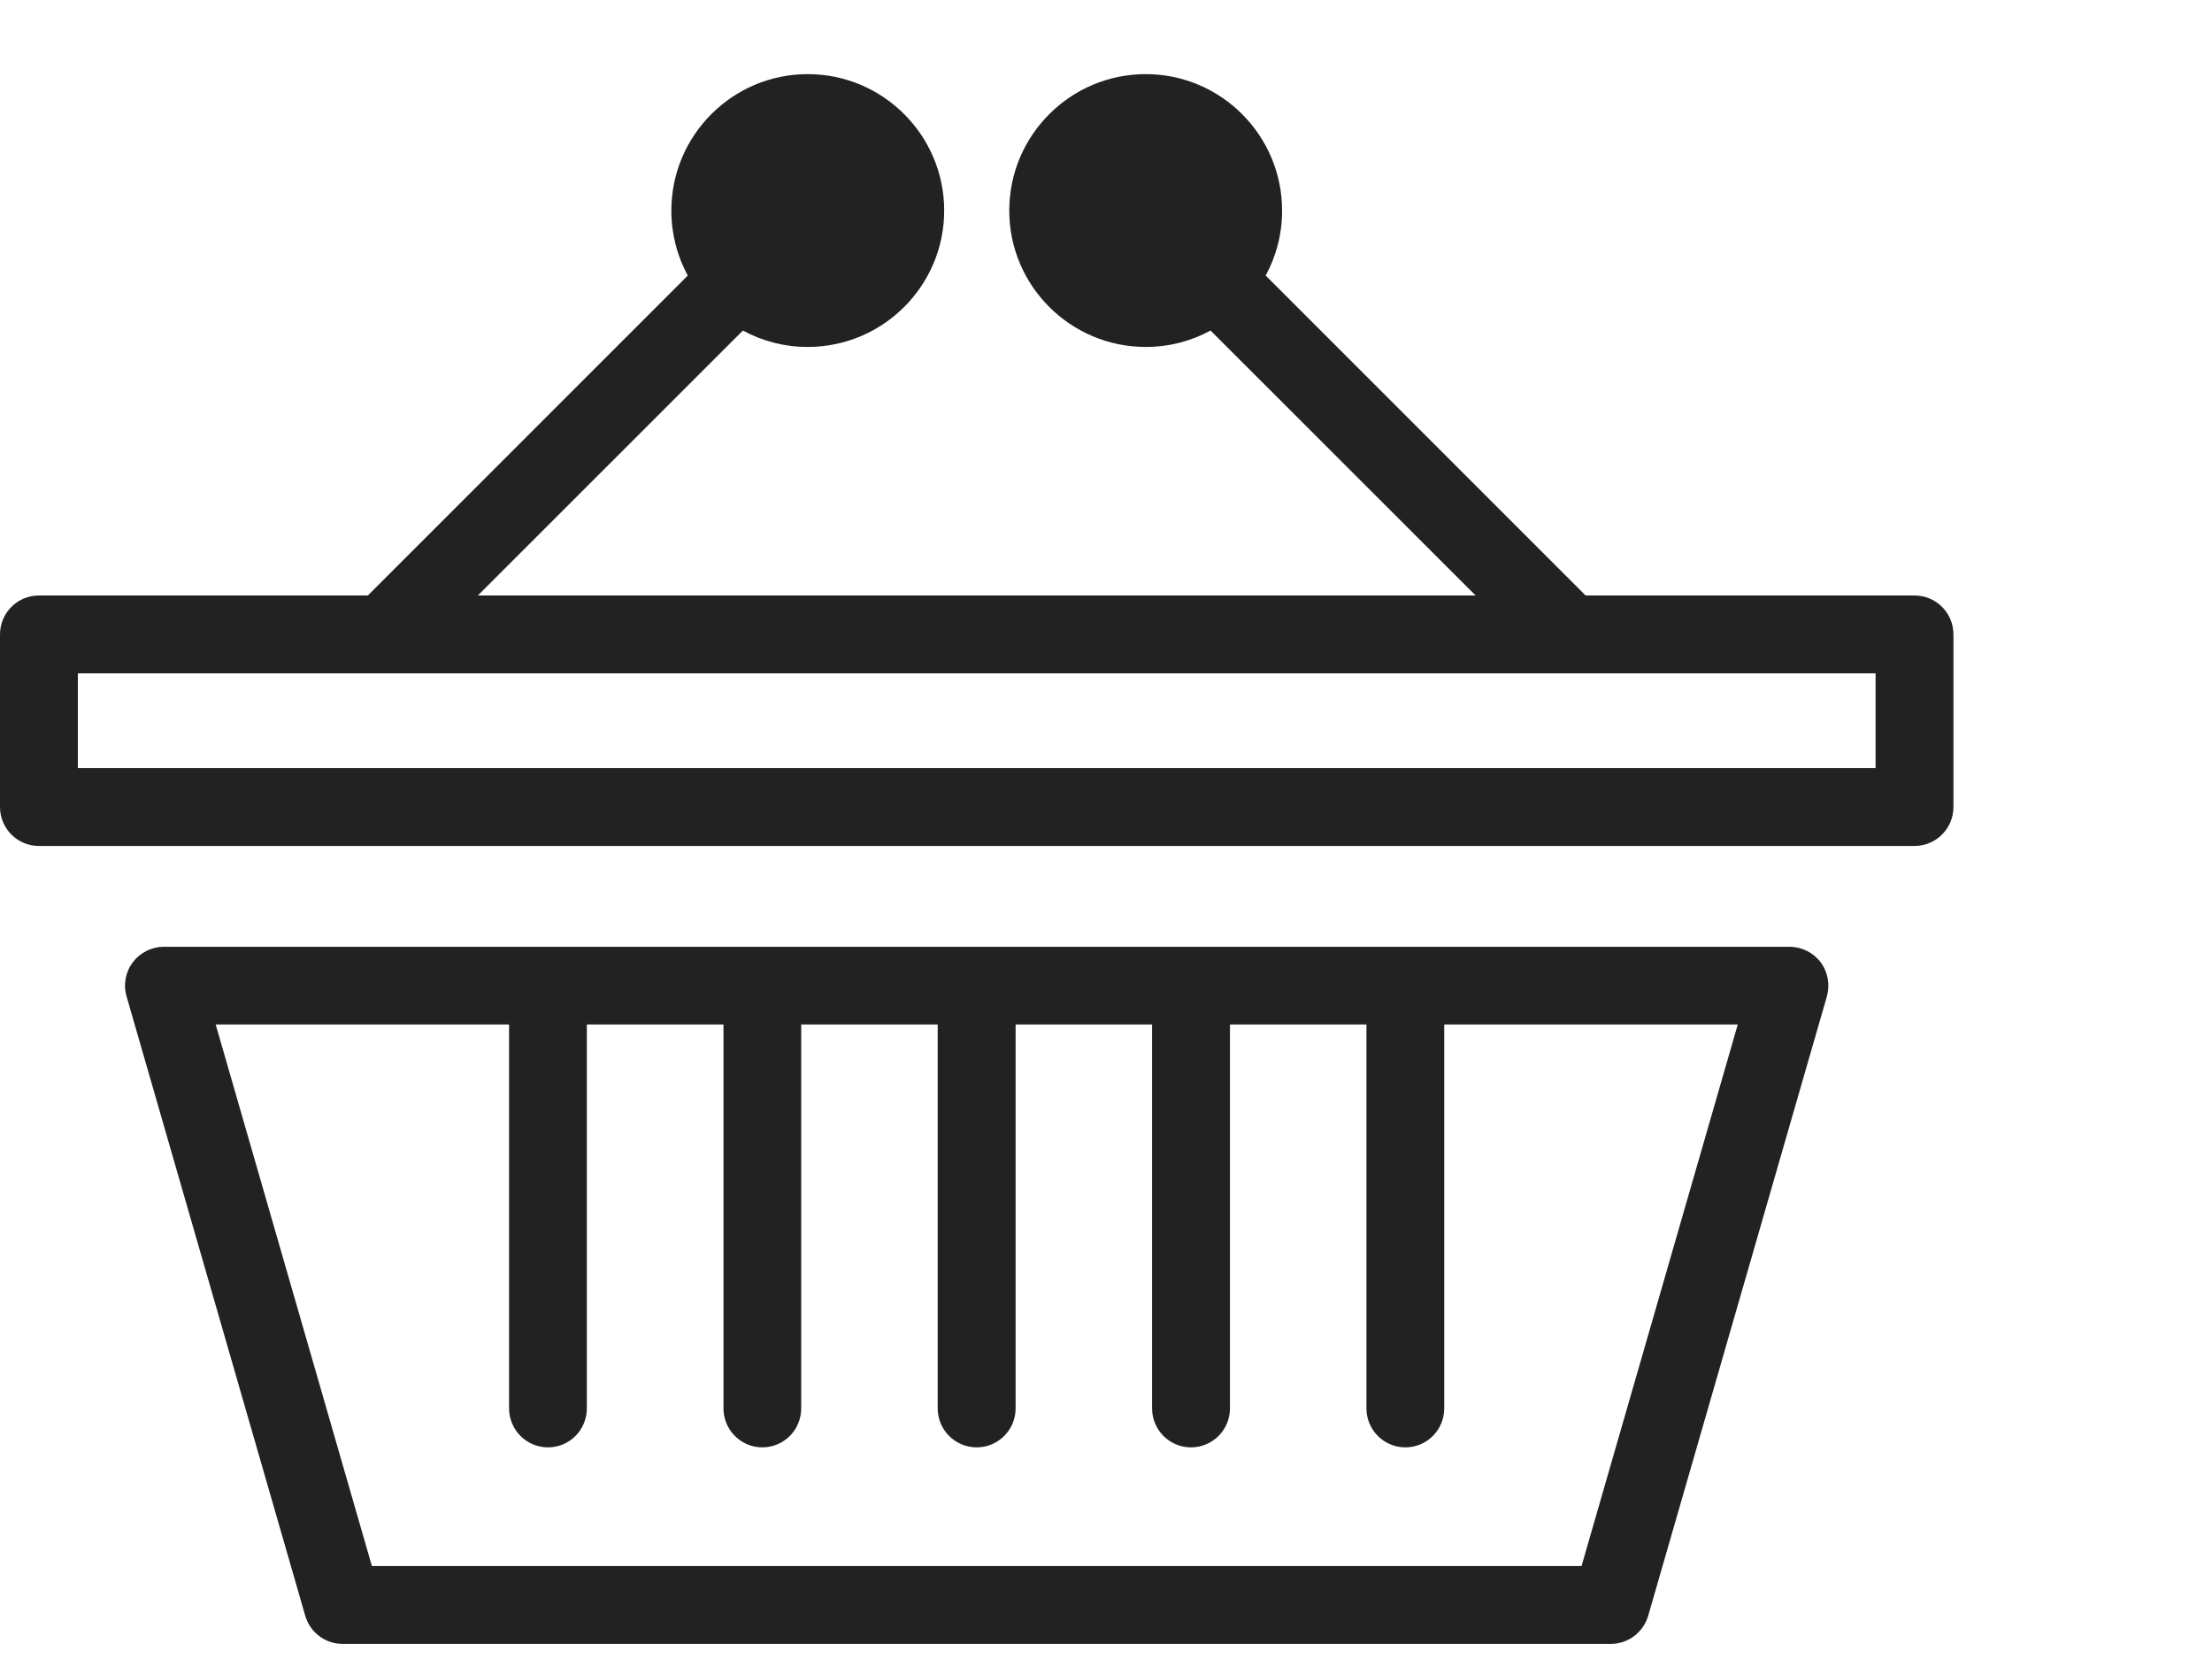 <?xml version="1.0" encoding="UTF-8" standalone="no"?>
<!-- Created with Inkscape (http://www.inkscape.org/) -->

<svg
   version="1.1"
   id="svg2"
   xml:space="preserve"
   xmlns="http://www.w3.org/2000/svg"
   xmlns:svg="http://www.w3.org/2000/svg" 
   viewBox="0 0 80 60" >

  <g transform="matrix(1.333,0,0,-1.333,0,60)">
    <g transform="scale(0.1)">
      <path d="m 430.199,288.551 h 89.211 c 5.86,0 10.59,-4.723 10.59,-10.582 v -46.797 c 0,-5.863 -4.73,-10.582 -10.59,-10.582 H 10.551 C 4.73,220.59 0,225.309 0,231.172 v 46.797 c 0,5.859 4.73,10.582 10.551,10.582 h 89.25 l 86.801,86.801 c -2.852,5.238 -4.454,11.25 -4.454,17.617 0,20.429 16.602,37.031 36.993,37.031 20.429,0 37.031,-16.602 37.031,-37.031 0,-20.391 -16.602,-36.989 -37.031,-36.989 -6.371,0 -12.34,1.598 -17.582,4.45 l -71.911,-71.879 h 270.704 l -71.911,71.879 c -5.242,-2.852 -11.211,-4.45 -17.582,-4.45 -20.429,0 -37.031,16.598 -37.031,36.989 0,20.429 16.602,37.031 37.031,37.031 20.391,0 36.993,-16.602 36.993,-37.031 0,-6.367 -1.602,-12.379 -4.454,-17.617 z M 21.129,241.719 h 487.742 v 25.703 H 21.129 Z M 485.512,193.238 c 3.316,0 6.437,-1.558 8.437,-4.179 1.992,-2.649 2.61,-6.09 1.711,-9.289 L 447.191,11.762 C 445.859,7.23 441.762,4.102 437.031,4.102 H 92.93 c -4.691,0 -8.828,3.129 -10.121,7.66 L 34.34,179.77 c -0.941,3.199 -0.281,6.64 1.711,9.289 2,2.621 5.121,4.179 8.438,4.179 z M 100.898,25.23 H 429.102 L 471.48,172.148 H 391.84 V 68.012 c 0,-5.863 -4.692,-10.59 -10.551,-10.59 -5.82,0 -10.551,4.726 -10.551,10.59 V 172.148 H 333.711 V 68.012 c 0,-5.863 -4.731,-10.59 -10.59,-10.59 -5.82,0 -10.543,4.726 -10.543,10.59 V 172.148 H 275.551 V 68.012 c 0,-5.863 -4.731,-10.59 -10.551,-10.59 -5.859,0 -10.59,4.726 -10.59,10.59 V 172.148 H 217.379 V 68.012 c 0,-5.863 -4.719,-10.59 -10.539,-10.59 -5.82,0 -10.551,4.726 -10.551,10.59 V 172.148 h -37.07 V 68.012 c 0,-5.863 -4.688,-10.59 -10.547,-10.59 -5.82,0 -10.551,4.726 -10.551,10.59 V 172.148 H 58.52 Z" style="fill:#222223;fill-opacity:1;fill-rule:evenodd;stroke:none" />
    </g>
  </g>
</svg>
